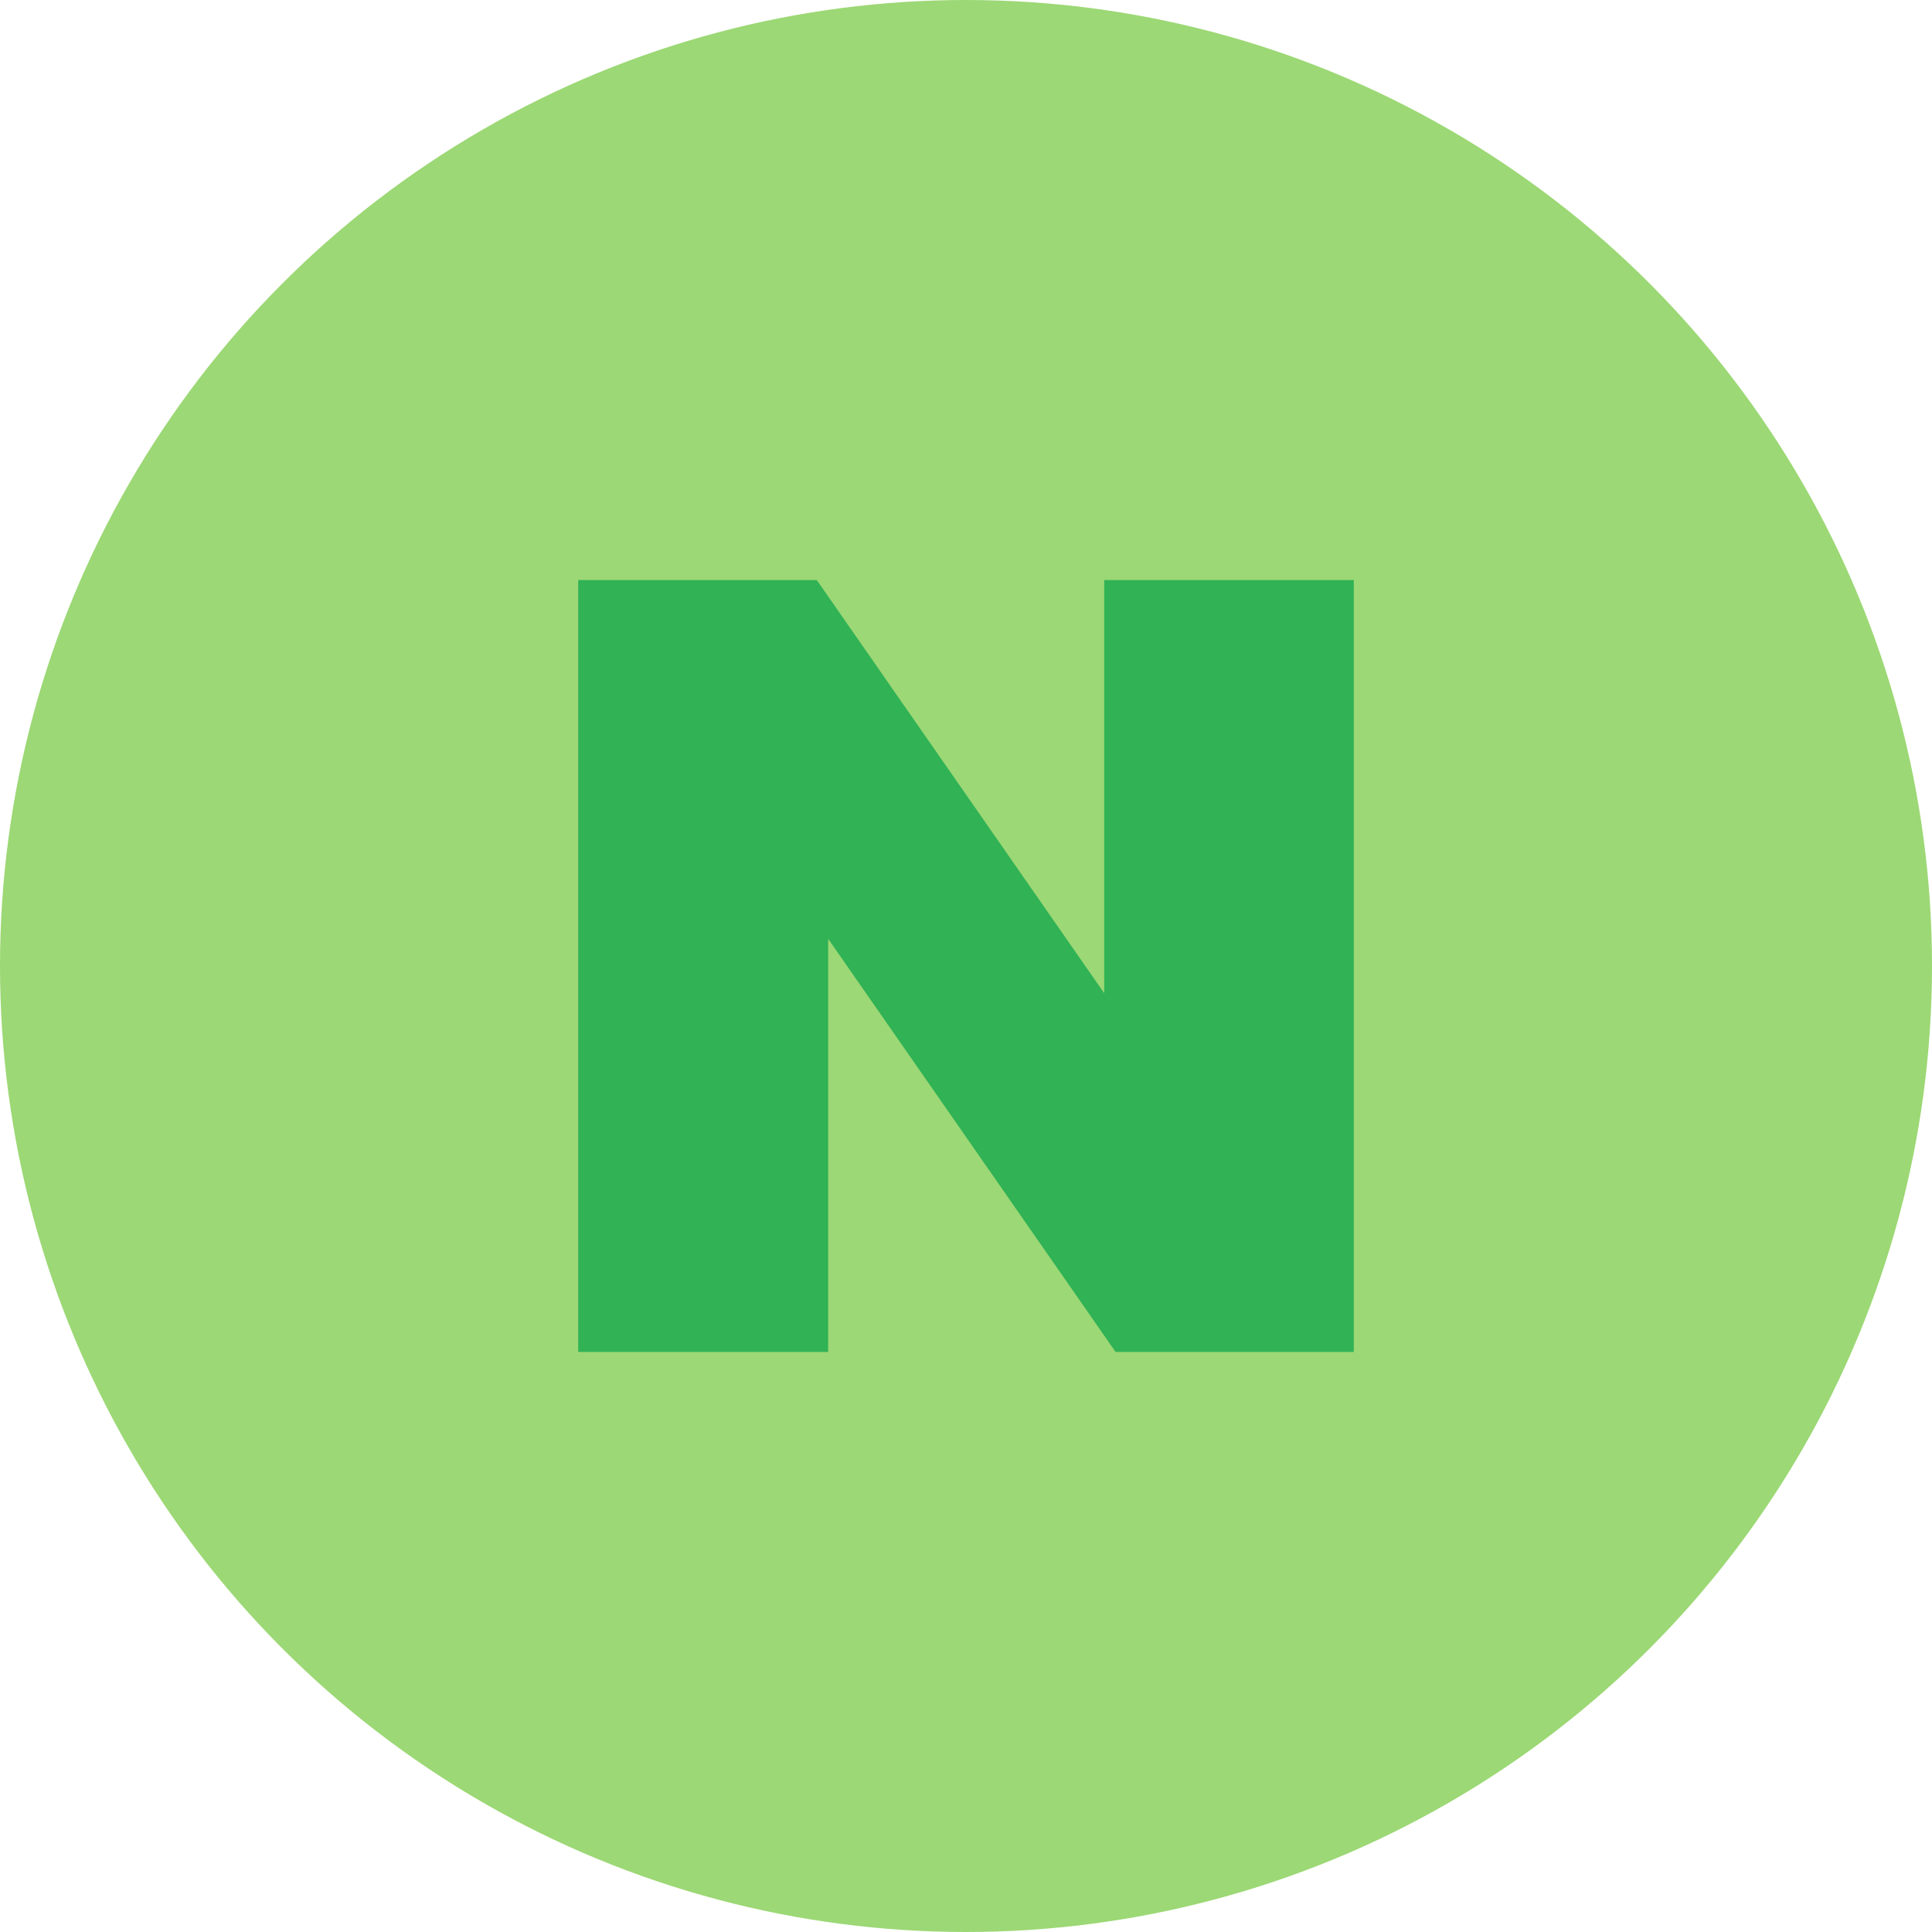 <?xml version="1.0" encoding="UTF-8"?>
<svg id="_레이어_2" data-name="레이어 2" xmlns="http://www.w3.org/2000/svg" viewBox="0 0 52.56 52.56">
  <defs>
    <style>
      .cls-1 {
        fill: #9cd875;
      }

      .cls-2 {
        fill: #30b255;
      }
    </style>
  </defs>
  <g id="Layer_1" data-name="Layer 1">
    <g>
      <circle class="cls-1" cx="26.28" cy="26.28" r="26.28"/>
      <polygon class="cls-2" points="30.04 27.02 22.22 15.78 15.73 15.78 15.73 36.78 22.53 36.78 22.53 25.54 30.35 36.78 36.83 36.78 36.83 15.78 30.04 15.78 30.04 27.02"/>
    </g>
  </g>
</svg>